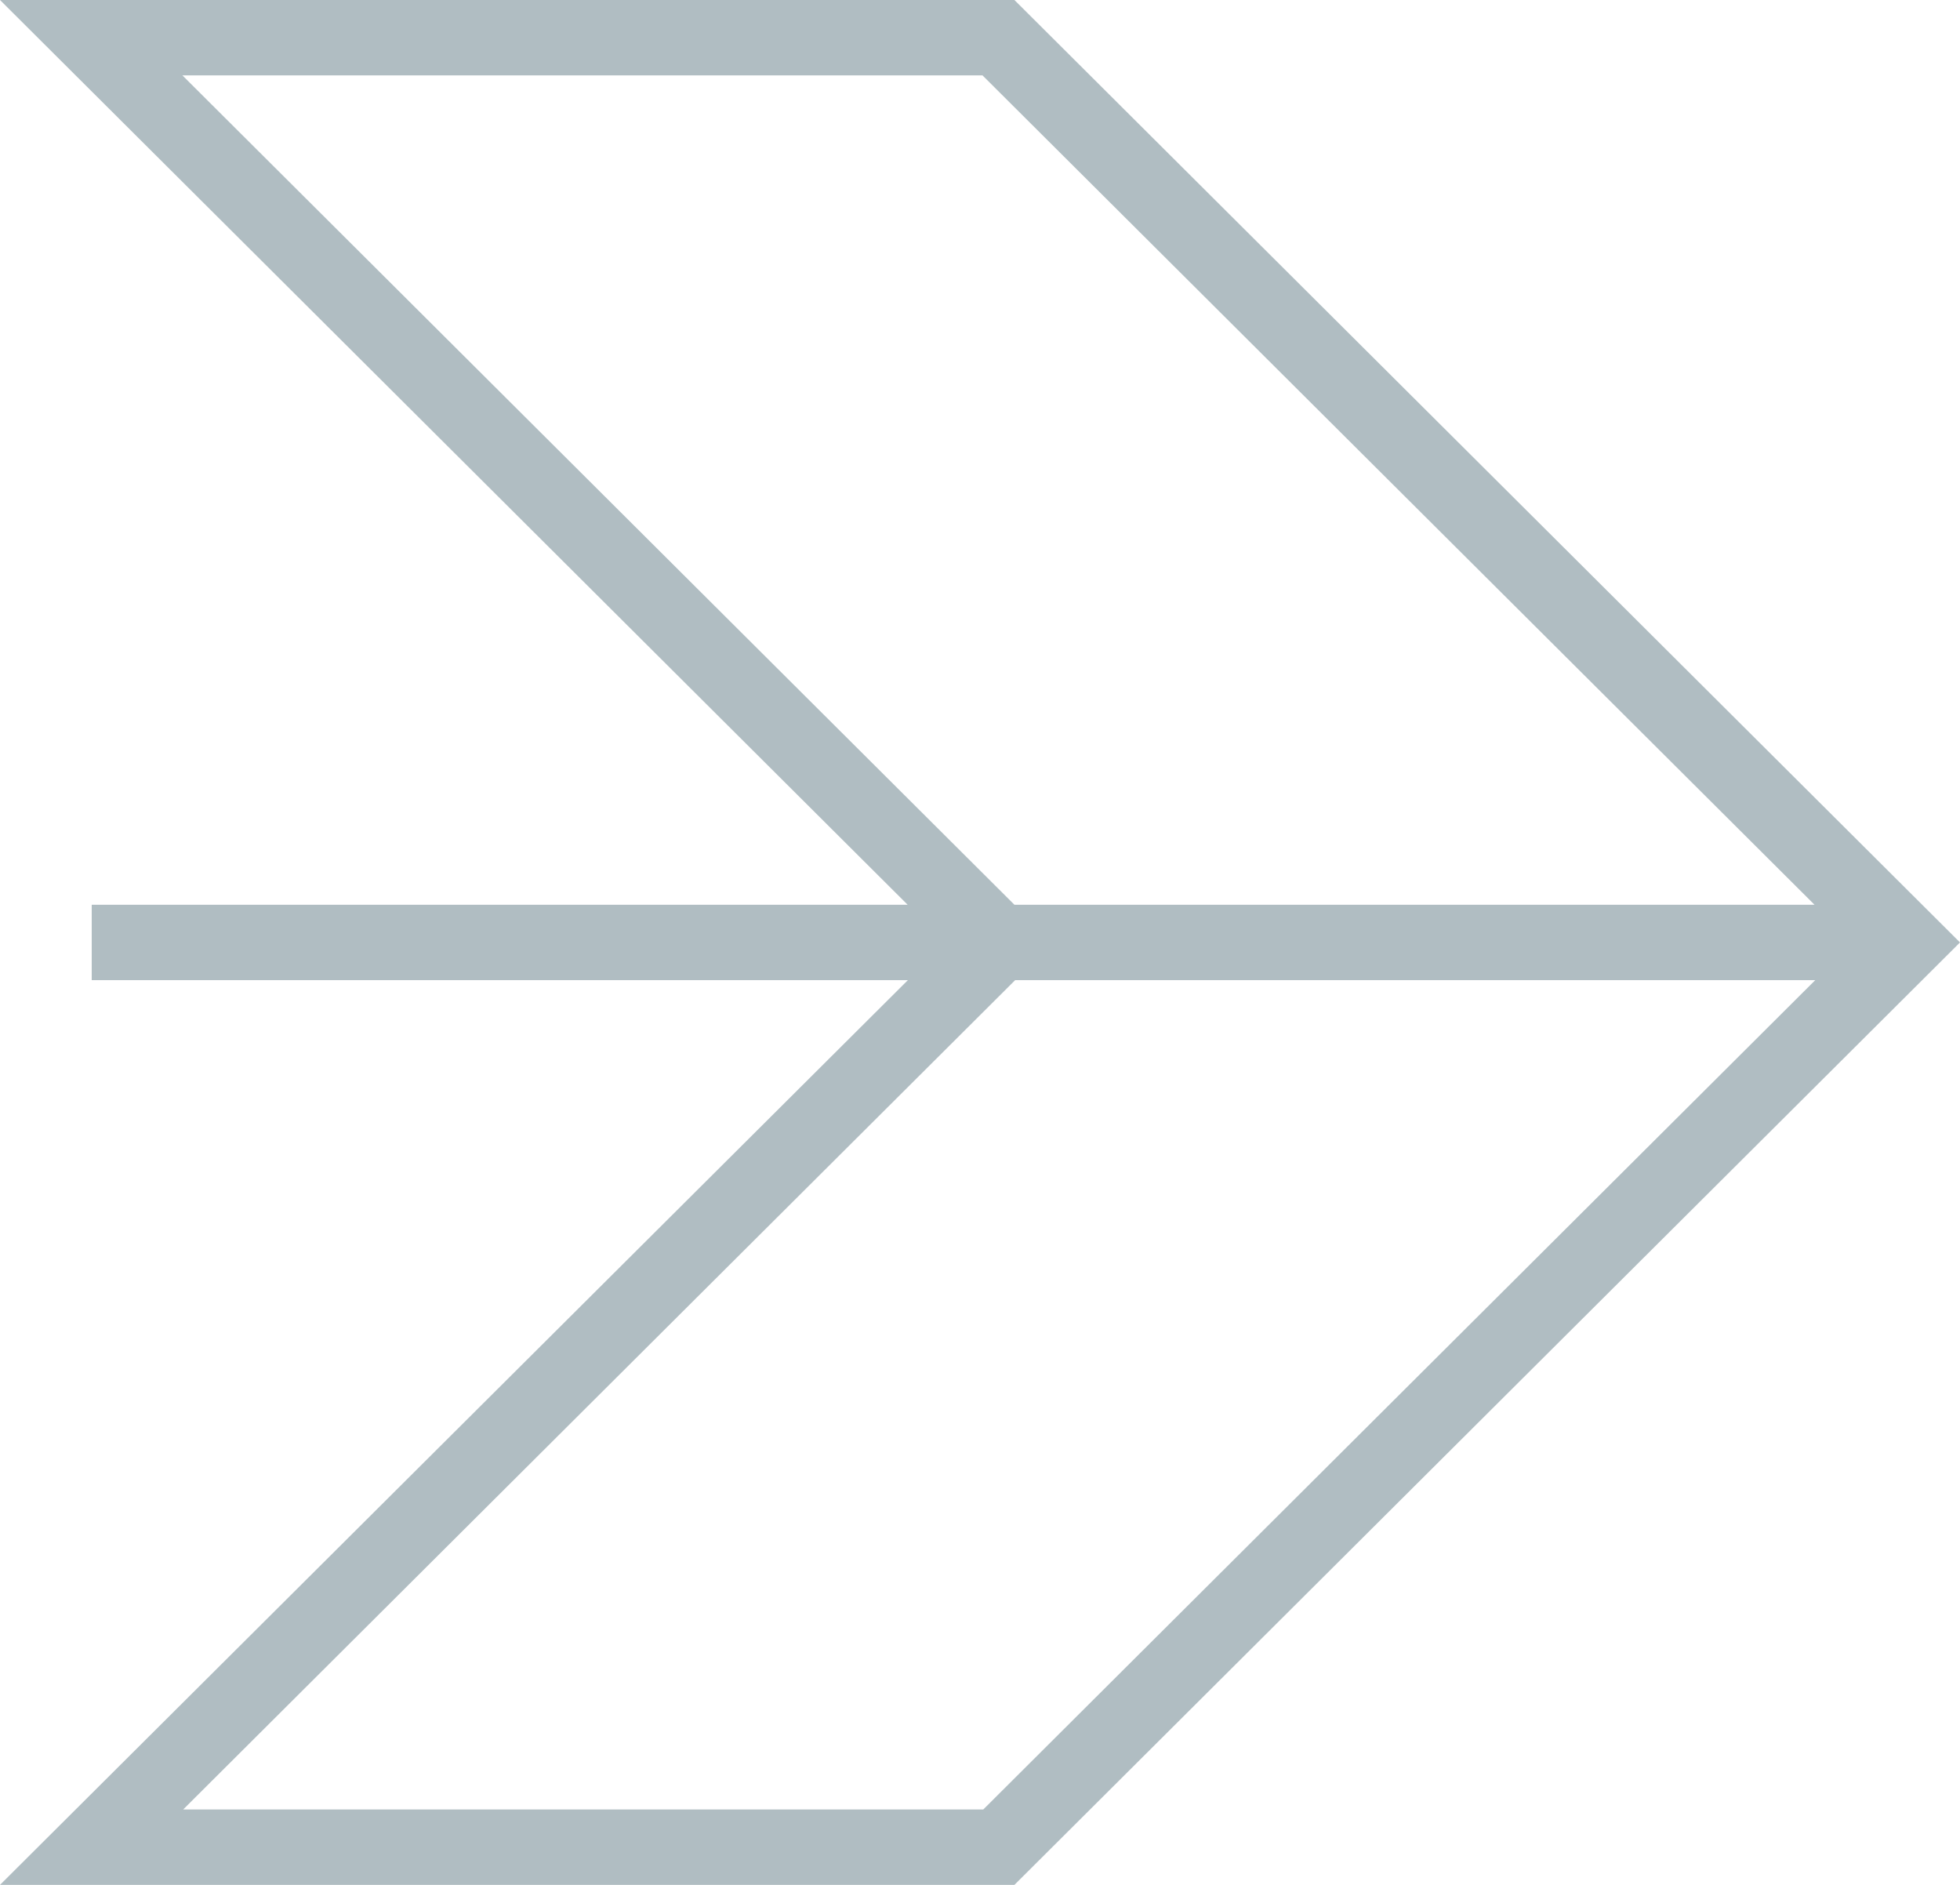 <?xml version="1.0" encoding="UTF-8"?><svg id="a" xmlns="http://www.w3.org/2000/svg" viewBox="0 0 78 75"><path d="M0,0l36.12,36H3.65v3h32.48L0,75h40.37l37.63-37.5L40.37,0H0ZM39.14,72H7.29l33.11-33h31.84l-33.11,33ZM40.37,36L7.26,3h31.84l33.11,33h-31.84Z" fill="#b0bdc2"/></svg>